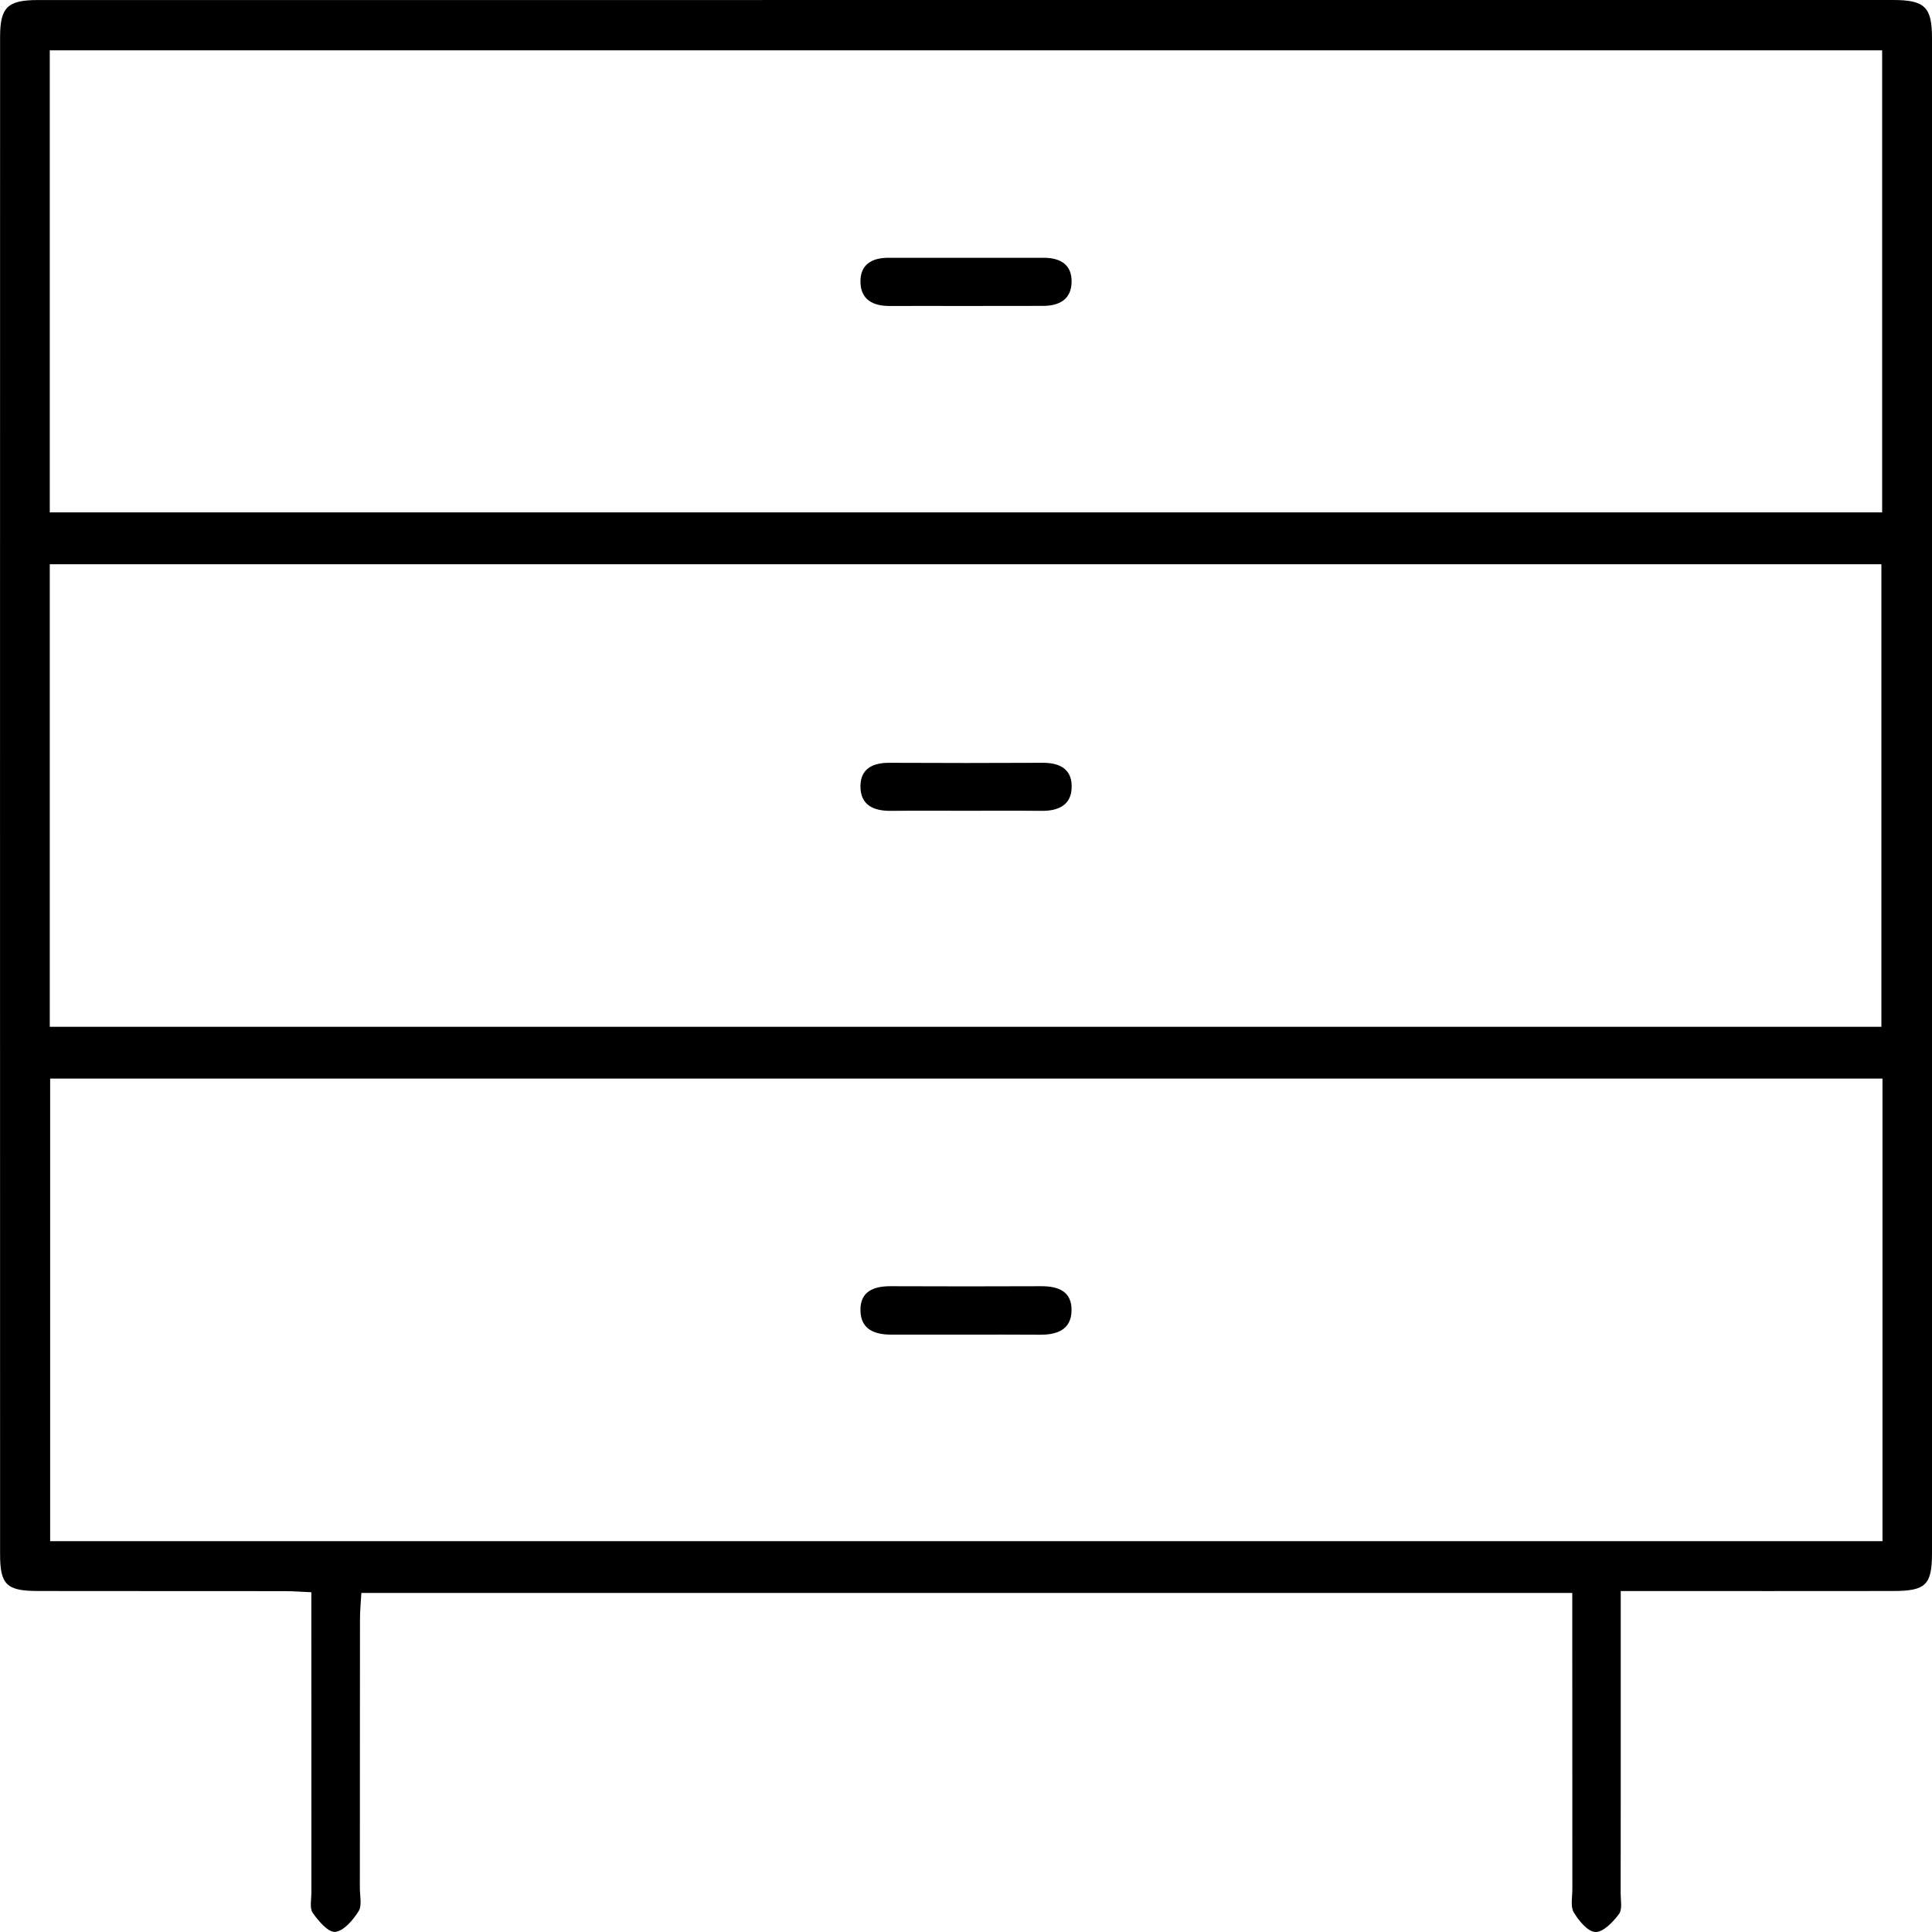 <svg width="46" height="46" viewBox="0 0 46 46" fill="none" xmlns="http://www.w3.org/2000/svg">
<g clip-path="url(#clip0_109_60)">
<path d="M38.589 37.882C38.589 38.702 38.589 39.447 38.589 40.193C38.589 41.823 38.59 43.451 38.587 45.08C38.587 45.248 38.631 45.462 38.547 45.573C38.405 45.762 38.174 46.005 37.987 46C37.806 45.995 37.589 45.732 37.471 45.533C37.387 45.392 37.437 45.167 37.437 44.981C37.435 42.847 37.435 40.713 37.435 38.579C37.435 38.377 37.435 38.174 37.435 37.927C27.813 37.927 18.247 37.927 8.604 37.927C8.594 38.125 8.571 38.338 8.571 38.552C8.568 40.686 8.57 42.82 8.568 44.955C8.568 45.142 8.624 45.37 8.537 45.506C8.407 45.714 8.188 45.974 7.983 45.997C7.818 46.015 7.582 45.739 7.447 45.546C7.366 45.429 7.416 45.22 7.414 45.052C7.413 42.898 7.413 40.746 7.413 38.592C7.413 38.387 7.413 38.183 7.413 37.911C7.184 37.9 6.988 37.885 6.792 37.884C4.828 37.882 2.863 37.884 0.9 37.881C0.156 37.879 0.002 37.731 0.002 37.002C0 24.963 0 12.924 0.002 0.885C0.002 0.172 0.178 0.001 0.904 0.001C15.626 0 30.347 0 45.069 0C45.831 0 46 0.165 46 0.914C46.002 12.934 46.002 24.954 46 36.975C46 37.737 45.852 37.881 45.072 37.881C43.146 37.884 41.218 37.882 39.292 37.882C39.089 37.882 38.887 37.882 38.589 37.882ZM1.185 24.448C15.752 24.448 30.277 24.448 44.795 24.448C44.795 20.747 44.795 17.089 44.795 13.435C30.235 13.435 15.727 13.435 1.185 13.435C1.185 17.116 1.185 20.76 1.185 24.448ZM44.821 25.68C30.241 25.68 15.724 25.68 1.194 25.68C1.194 29.384 1.194 33.042 1.194 36.695C15.757 36.695 30.277 36.695 44.821 36.695C44.821 33.013 44.821 29.369 44.821 25.68ZM1.185 12.199C15.761 12.199 30.283 12.199 44.813 12.199C44.813 8.513 44.813 4.872 44.813 1.198C30.257 1.198 15.737 1.198 1.185 1.198C1.185 4.88 1.185 8.522 1.185 12.199Z" fill="black"/>
<path d="M23.002 19.304C22.403 19.304 21.804 19.3 21.207 19.306C20.797 19.309 20.483 19.168 20.487 18.717C20.49 18.296 20.787 18.16 21.177 18.162C22.392 18.168 23.608 18.168 24.823 18.162C25.212 18.16 25.512 18.295 25.516 18.714C25.522 19.165 25.209 19.31 24.798 19.306C24.198 19.3 23.6 19.304 23.002 19.304Z" fill="black"/>
<path d="M22.971 31.777C22.392 31.777 21.812 31.776 21.233 31.777C20.834 31.779 20.498 31.662 20.487 31.208C20.475 30.75 20.798 30.623 21.206 30.624C22.403 30.629 23.599 30.629 24.796 30.624C25.204 30.623 25.525 30.752 25.513 31.21C25.501 31.664 25.164 31.78 24.766 31.779C24.167 31.774 23.57 31.777 22.971 31.777Z" fill="black"/>
<path d="M22.971 7.285C22.373 7.285 21.774 7.283 21.177 7.285C20.789 7.286 20.497 7.138 20.487 6.72C20.478 6.301 20.753 6.138 21.15 6.138C22.385 6.139 23.618 6.139 24.853 6.138C25.249 6.138 25.525 6.302 25.514 6.72C25.504 7.138 25.21 7.285 24.823 7.283C24.205 7.283 23.588 7.285 22.971 7.285Z" fill="black"/>
</g>
<defs>
<clipPath id="clip0_109_60">
<rect width="46" height="46" fill="white"/>
</clipPath>
</defs>
</svg>
